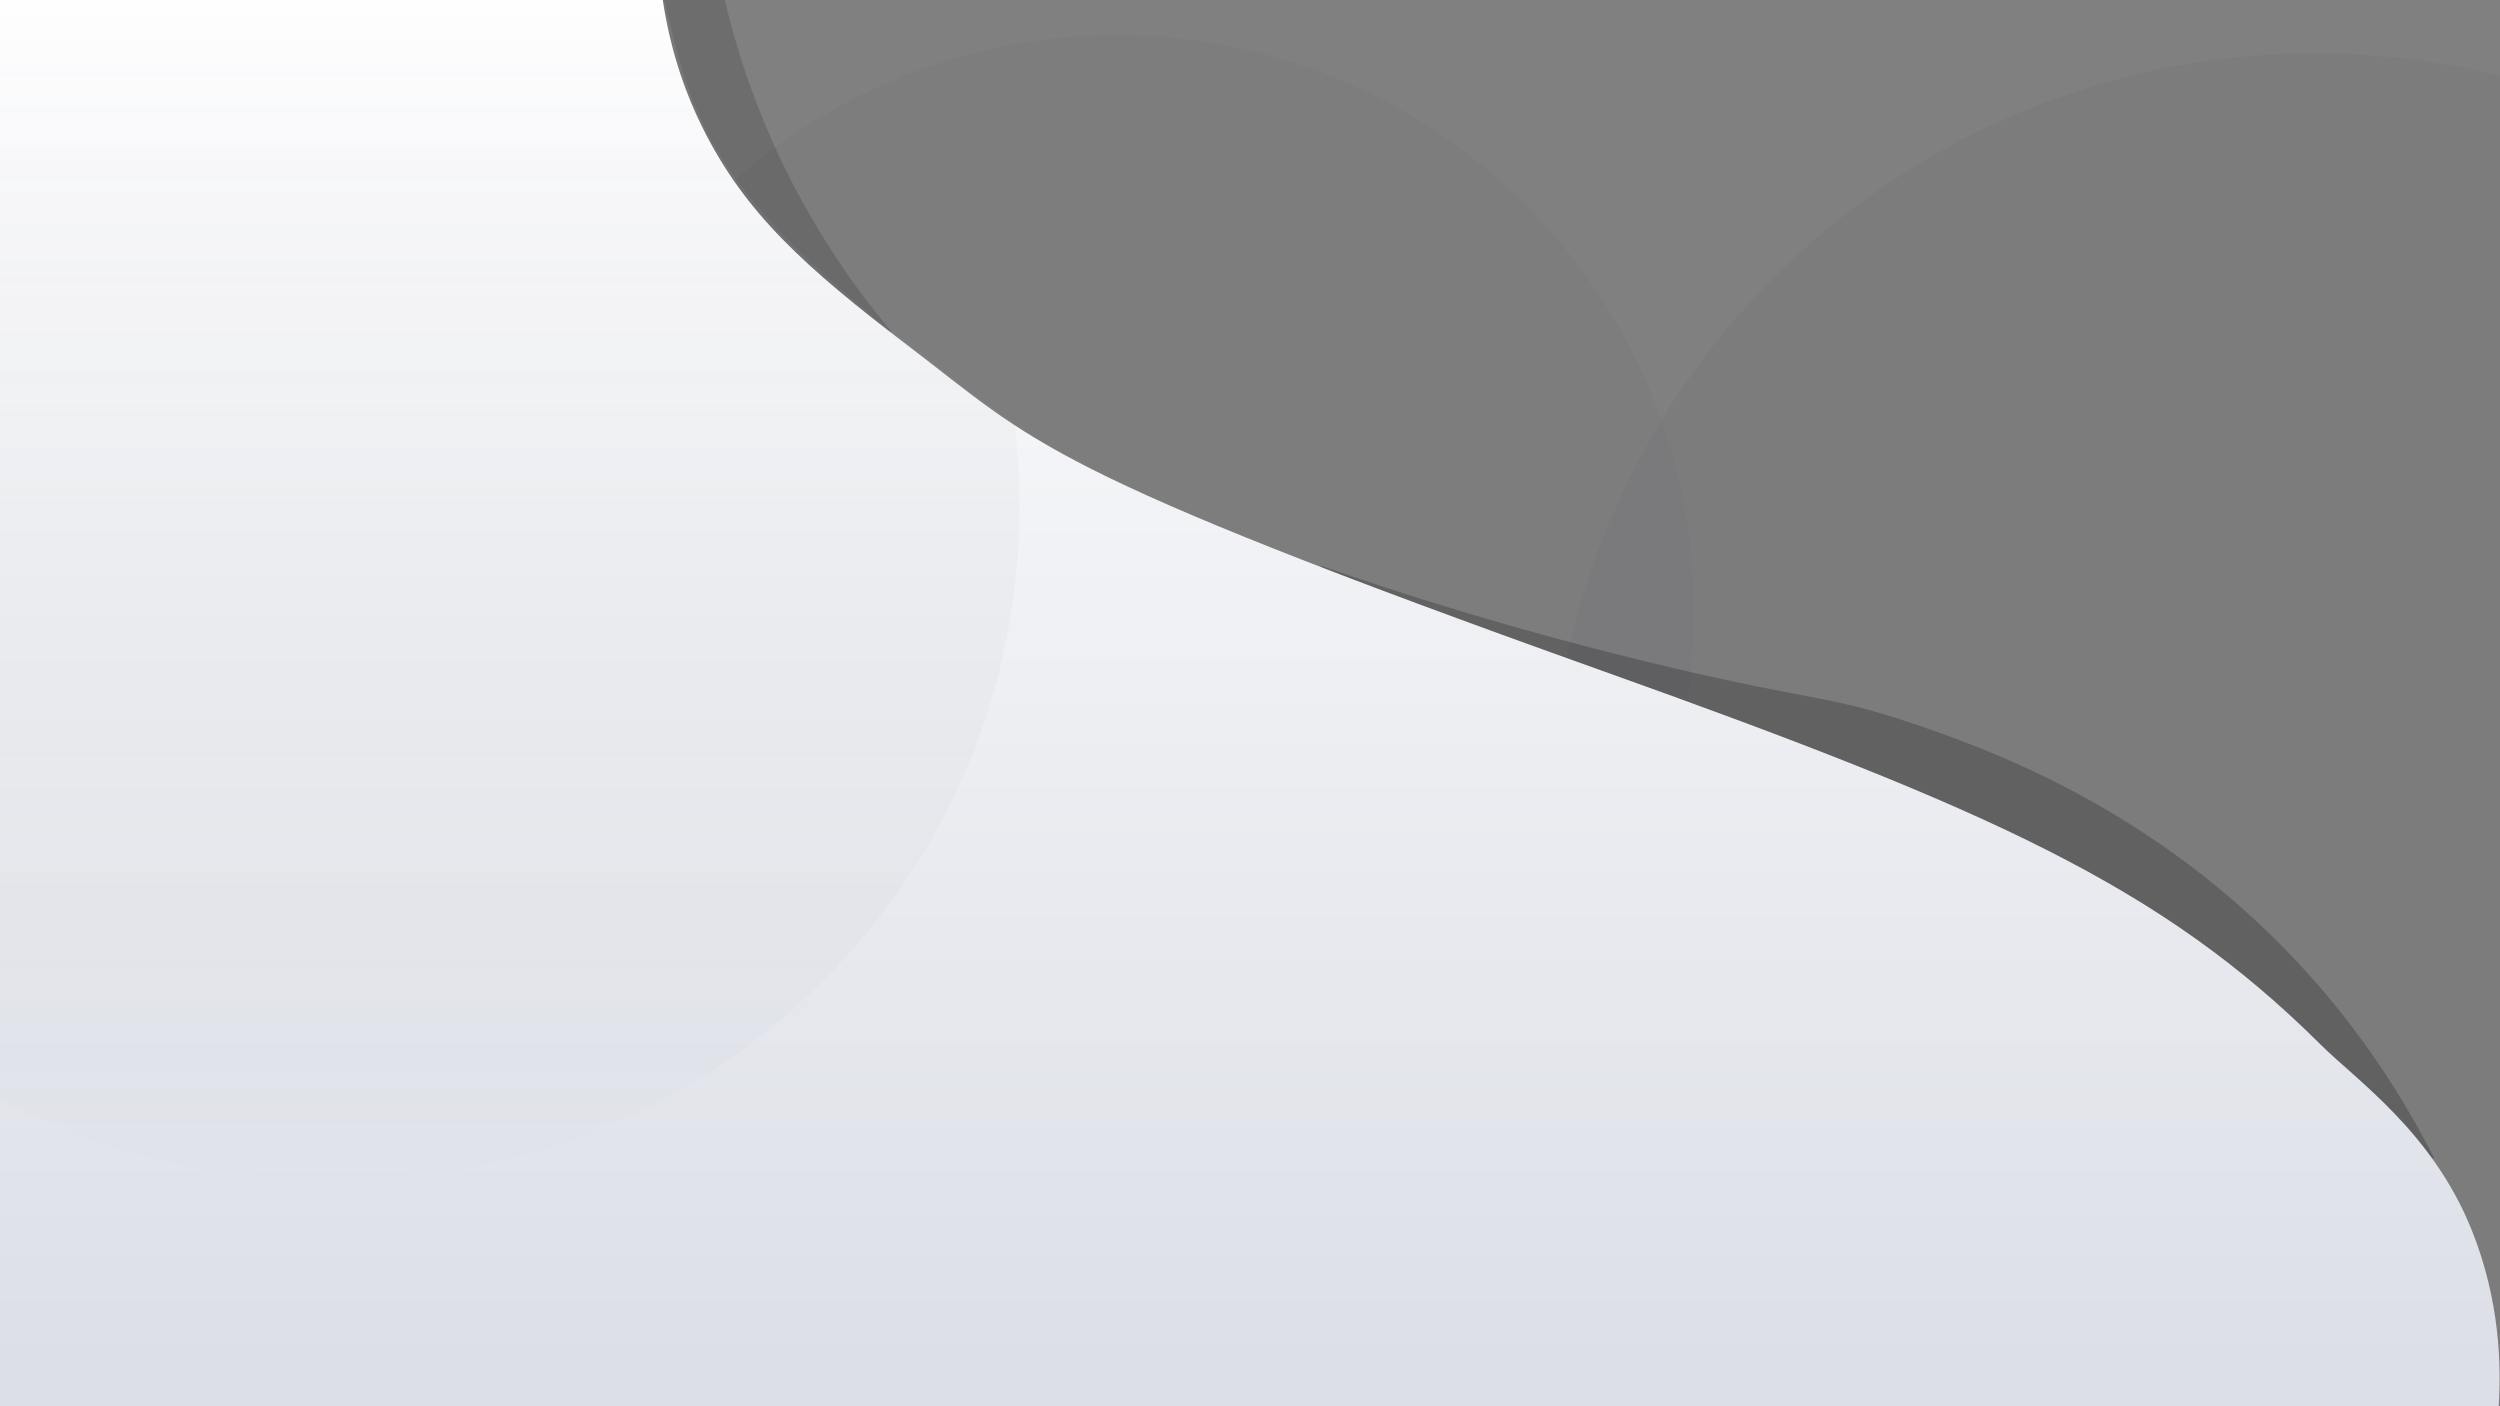 <svg xmlns="http://www.w3.org/2000/svg" xmlns:xlink="http://www.w3.org/1999/xlink" viewBox="0 0 1920 1080"><rect x="0" y="0" width="1920" height="1080" fill="#808080" stroke="none"/><switch><g><path fill="#000333" d="M1778 1217c-324.7 0-588-263.3-588-588s263.3-588 588-588 588 263.3 588 588-263.3 588-588 588z" opacity=".03"/><path fill="#000333" d="M858 913c-244.7 0-443-198.3-443-443S613.3 27 858 27s443 198.3 443 443-198.3 443-443 443z" opacity=".02"/><path d="M1869.5 889.5c-38.6-75.9-83.4-129-117-163-108.4-109.9-228.9-152.3-284-171-63.7-21.6-76.9-17.1-190-44-115-27.3-206.1-56.8-264-77l1 455h854z" opacity=".22"/><path d="M684.5 254.5c-25.4-30.2-55.6-72-82-126-23.7-48.5-37.6-93.2-46-129h-131v255h259z" opacity=".15"/><linearGradient id="a" x1="958.84" x2="958.84" y1="1080" y2="0" gradientUnits="userSpaceOnUse"><stop offset="0" stop-color="#DBDEE6"/><stop offset="1" stop-color="#fff"/></linearGradient><path fill="url(#a)" d="M509 0c6.6 43.7 19.7 76.1 30.1 97.1C571.7 163.4 618.5 205.5 698 266c97.7 74.3 101 95 532 249 299.9 107.1 430.1 165.8 552 287 27.9 27.8 85.7 67.1 116 142 22.1 54.6 23 105 21 136H-2V0h511z"/><linearGradient id="b" x1="391.25" x2="391.25" y1="905" y2="-.5" gradientUnits="userSpaceOnUse"><stop offset="0" stop-color="#000333" stop-opacity=".02"/><stop offset="1" stop-color="#F4F5FA"/></linearGradient><path fill="url(#b)" d="M-.5 843.8c72.7 39 155.7 61.2 244 61.2h23C551.8 905 783 673.8 783 388.5c0-21.5-1.3-42.7-3.9-63.5-27.9-18.4-49.2-36.3-79.6-59.5-163-124-169-185-189.5-265.5L-.5-.5v844.3z" opacity=".09"/><linearGradient id="c" x1="510" x2="510" y1="-6" y2="-6" gradientUnits="userSpaceOnUse"><stop offset="0" stop-color="#DBDEE6"/><stop offset="1" stop-color="#fff"/></linearGradient></g></switch></svg>